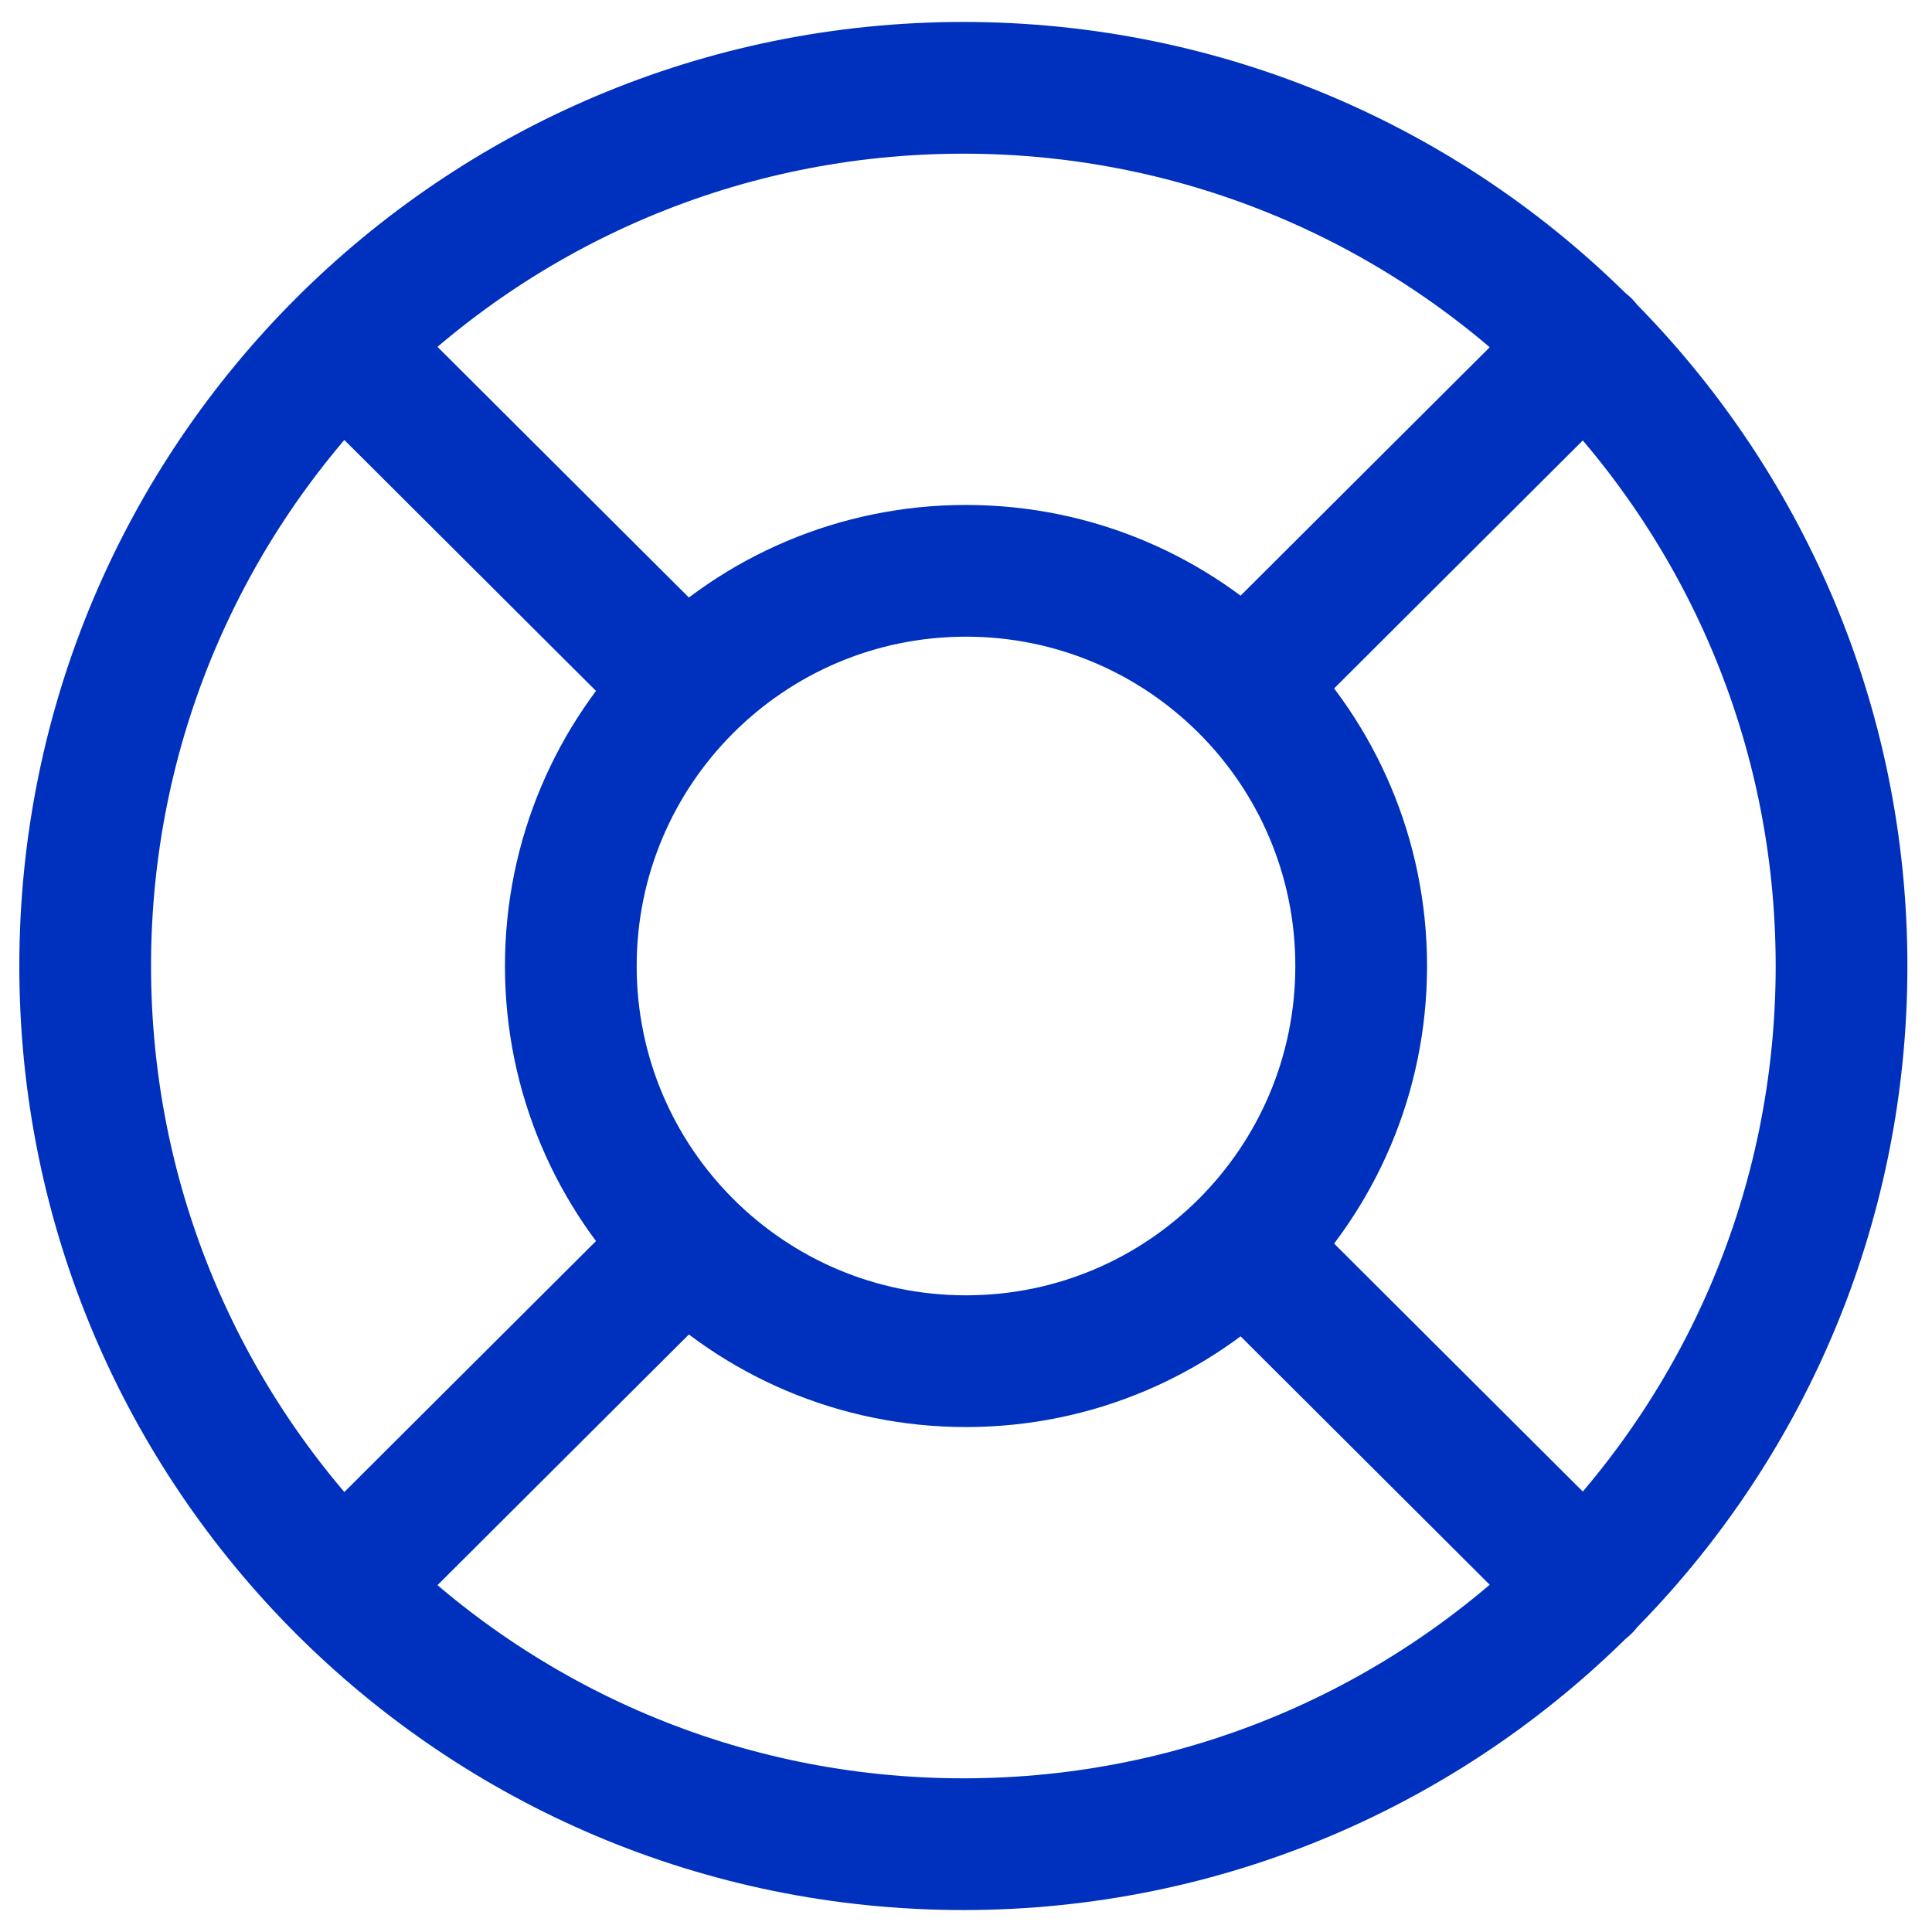 <svg xmlns="http://www.w3.org/2000/svg" width="22" height="22" viewBox="0 0 22 22" fill="none"><path d="M3.9 3.93L7.44 7.46M3.9 18.07L7.44 14.54M18.05 18.07L14.51 14.54M18.05 3.93L14.51 7.46M20.97 11C20.97 16.523 16.493 21 10.97 21C5.447 21 0.97 16.523 0.97 11C0.97 5.477 5.447 1 10.97 1C16.493 1 20.97 5.477 20.97 11ZM15.5 11C15.5 13.485 13.485 15.5 11 15.5C8.515 15.5 6.5 13.485 6.5 11C6.5 8.515 8.515 6.5 11 6.5C13.485 6.5 15.5 8.515 15.5 11Z" stroke="#0031BE" stroke-width="1.5" stroke-linecap="round" stroke-linejoin="round"></path></svg>